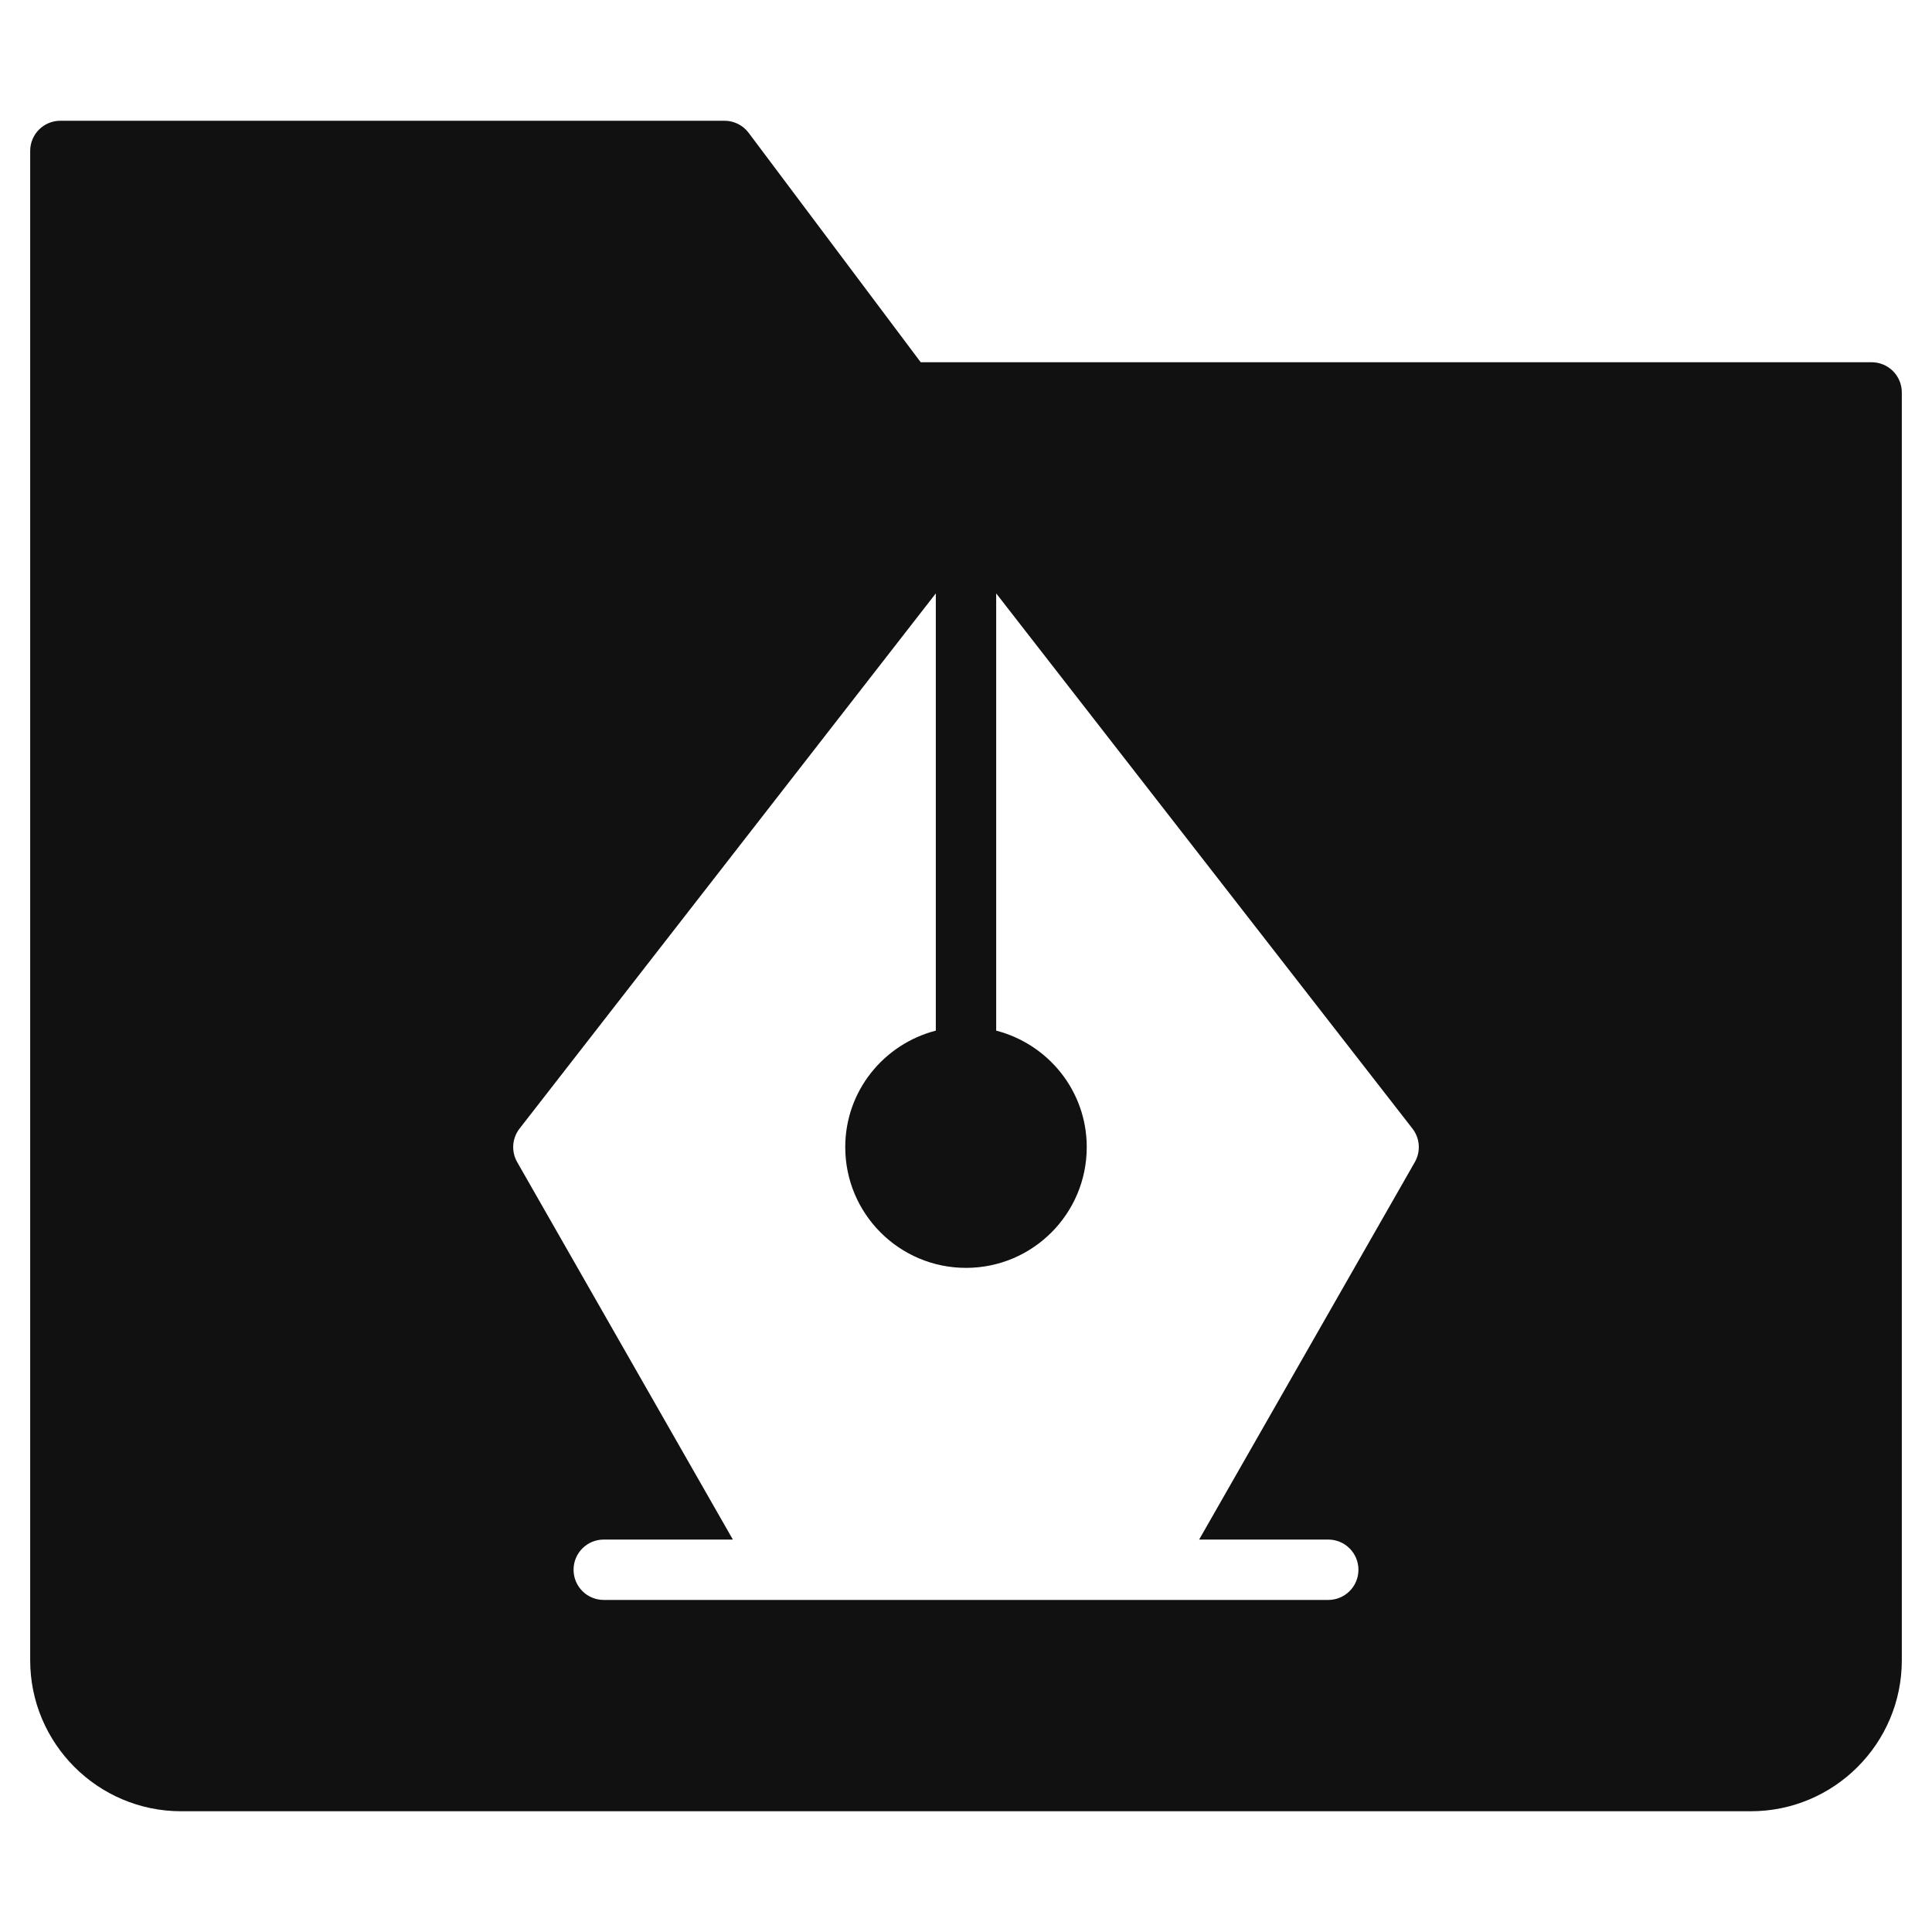 <svg xmlns="http://www.w3.org/2000/svg" viewBox="0 0 64 64" width="64" height="64"><g class="nc-icon-wrapper" stroke="none" fill="#111111"><path fill="#111111" d="M62,12H30.5l-5.7-7.6C24.611,4.148,24.314,4,24,4H2C1.447,4,1,4.447,1,5v50c0,2.757,2.243,5,5,5h52 c2.757,0,5-2.243,5-5V13C63,12.447,62.553,12,62,12z M46.868,38.496L39.723,51H44c0.553,0,1,0.447,1,1s-0.447,1-1,1H20 c-0.553,0-1-0.447-1-1s0.447-1,1-1h4.277l-7.145-12.504c-0.201-0.352-0.17-0.79,0.079-1.11L31,19.657v14.484 c-1.722,0.446-3,1.997-3,3.859c0,2.209,1.791,4,4,4s4-1.791,4-4c0-1.862-1.278-3.413-3-3.859V19.657l13.789,17.729 C47.038,37.706,47.069,38.145,46.868,38.496z"></path></g></svg>
